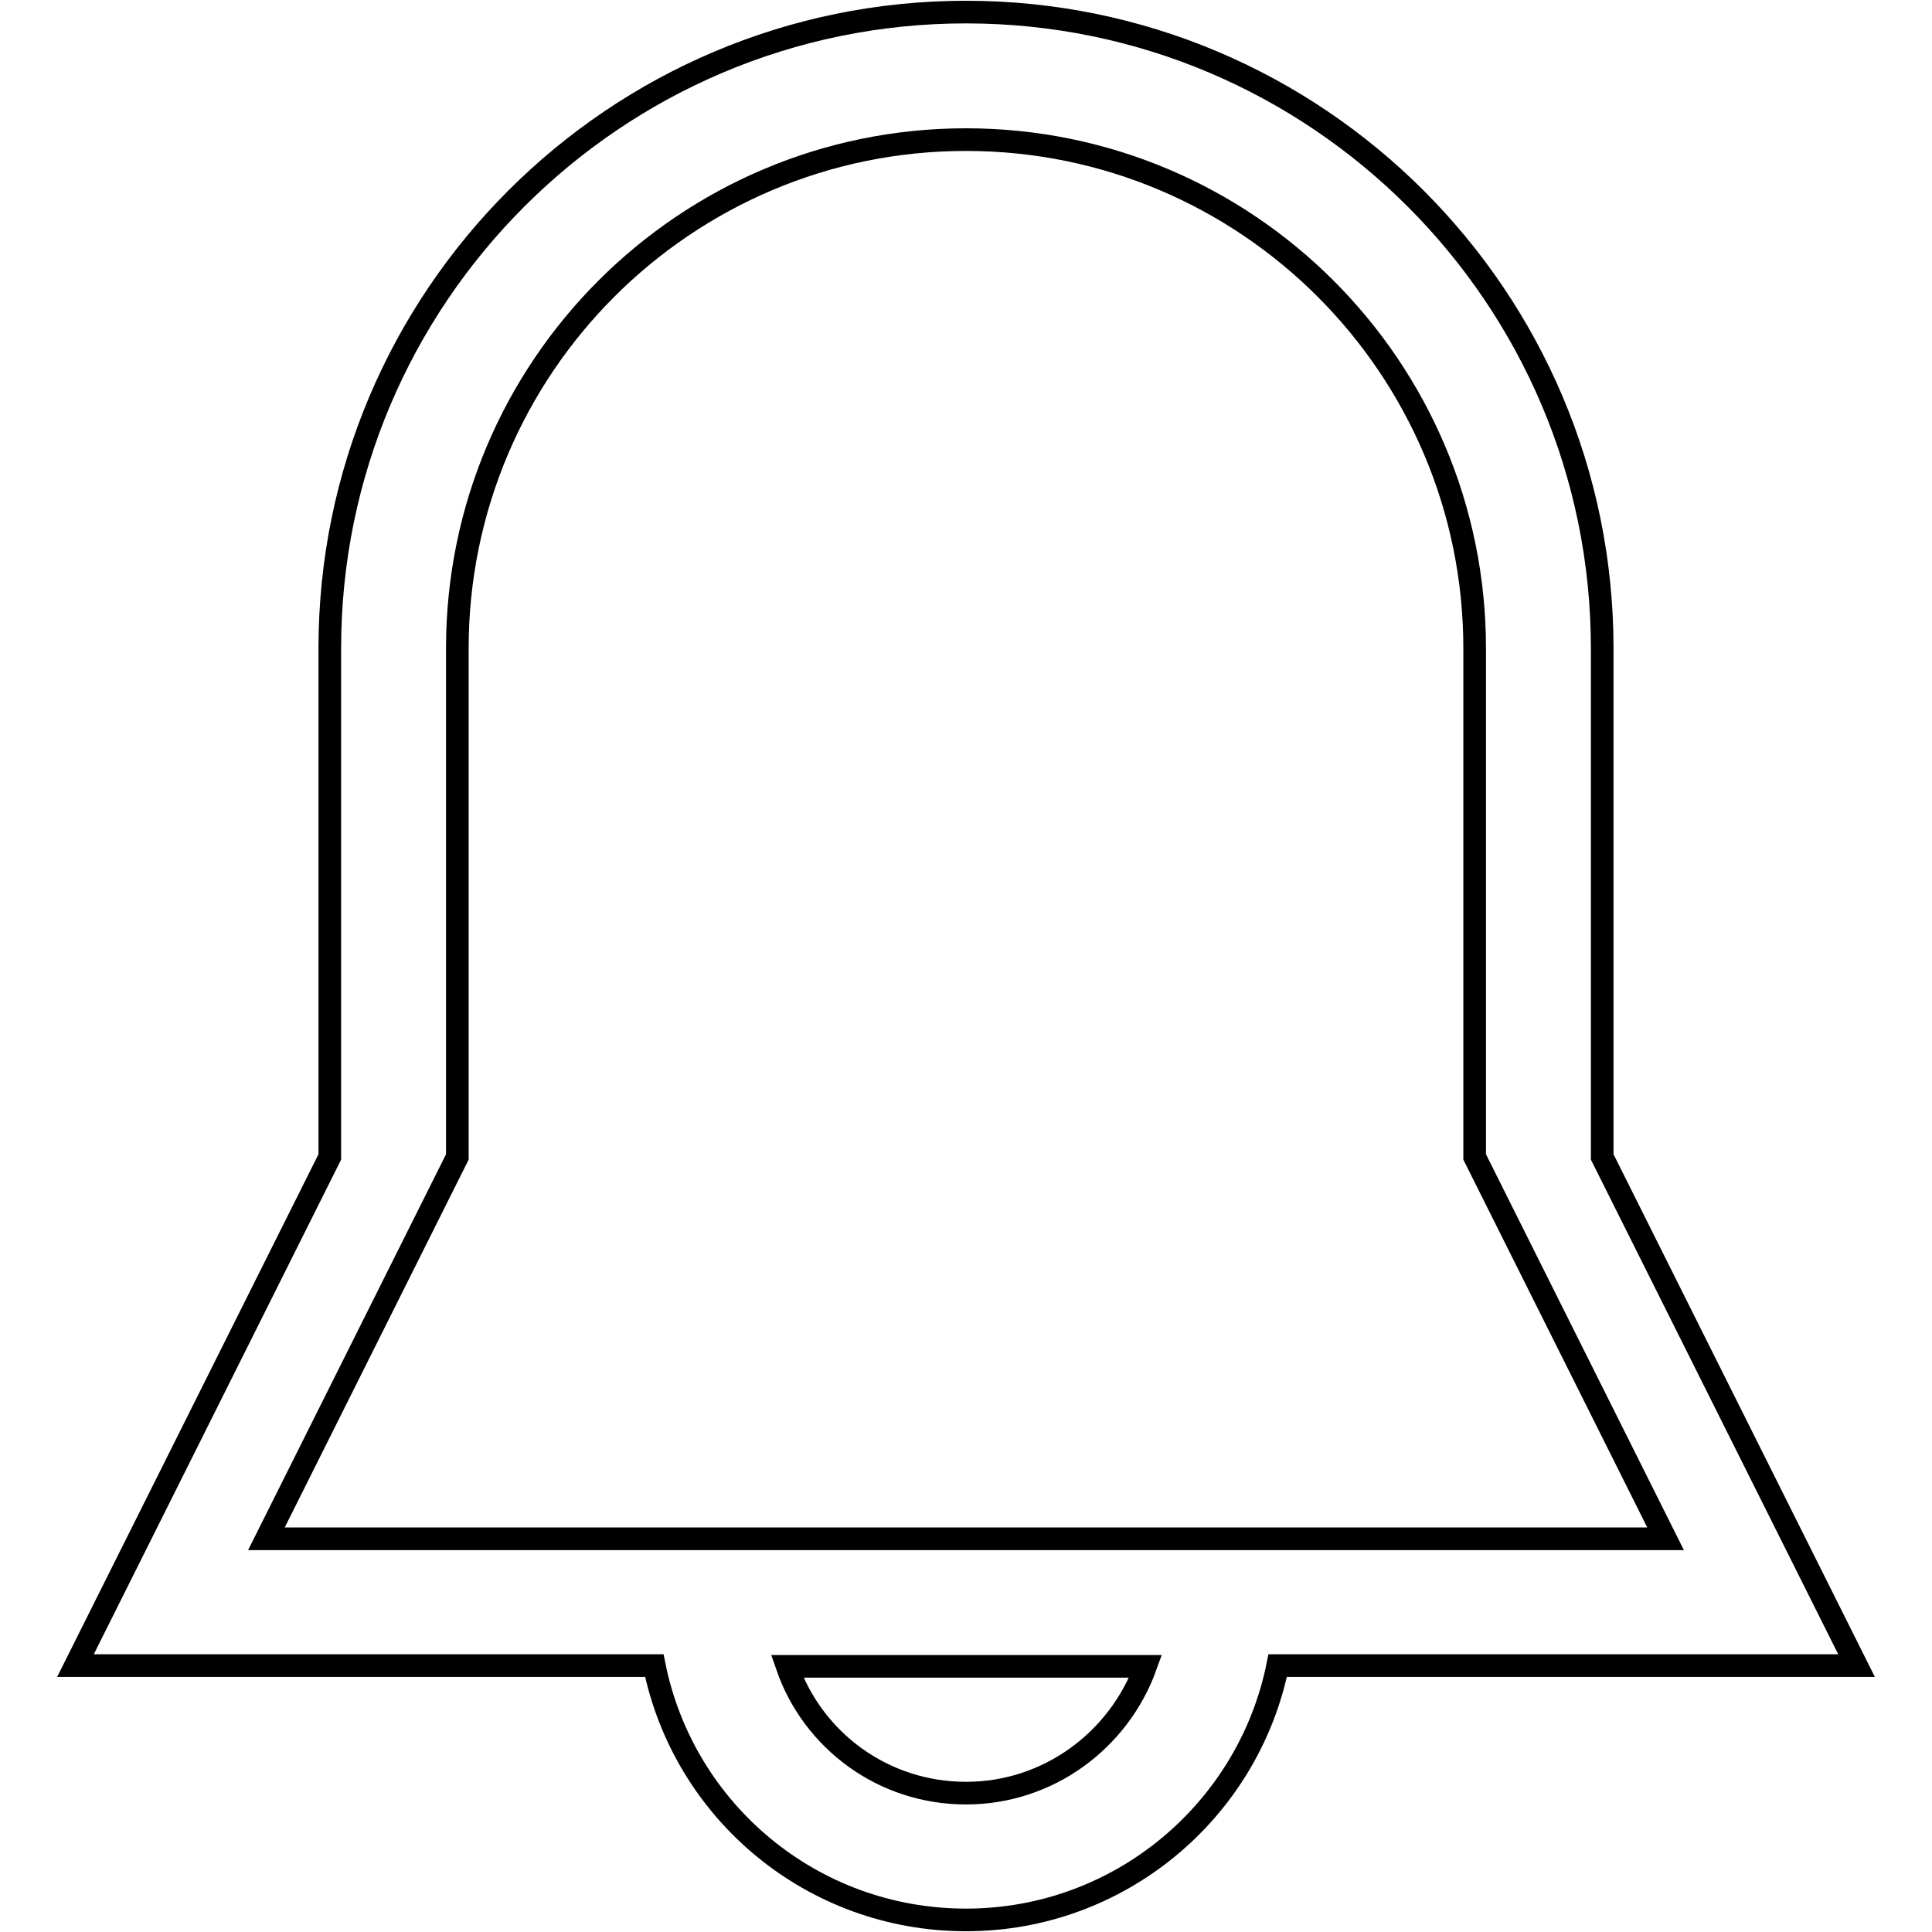 <?xml version="1.0" encoding="utf-8"?>
<!-- Svg Vector Icons : http://www.onlinewebfonts.com/icon -->
<!DOCTYPE svg PUBLIC "-//W3C//DTD SVG 1.1//EN" "http://www.w3.org/Graphics/SVG/1.1/DTD/svg11.dtd">
<svg version="1.1" xmlns="http://www.w3.org/2000/svg" xmlns:xlink="http://www.w3.org/1999/xlink" x="0px" y="0px" viewBox="0 0 256 256" enable-background="new 0 0 256 256" xml:space="preserve">
<g><g><path stroke-width="3" fill-opacity="0" stroke="#000000"  d="M212.3,153.3V85.9c0-46.5-37.8-84.3-84.3-84.3c-46.5,0-84.3,37.8-84.3,84.3v67.4L10,220.7h76.7c3.9,19.3,20.9,33.7,41.3,33.7s37.4-14.5,41.3-33.7H246L212.3,153.3z M128,237.6c-11,0-20.3-7-23.7-16.8h47.5C148.3,230.5,139,237.6,128,237.6z M35.3,203.9l25.3-50.6V85.9c0-37.2,30.2-67.4,67.4-67.4c37.2,0,67.4,30.2,67.4,67.4v67.4l25.3,50.6H35.3z"/></g></g>
</svg>